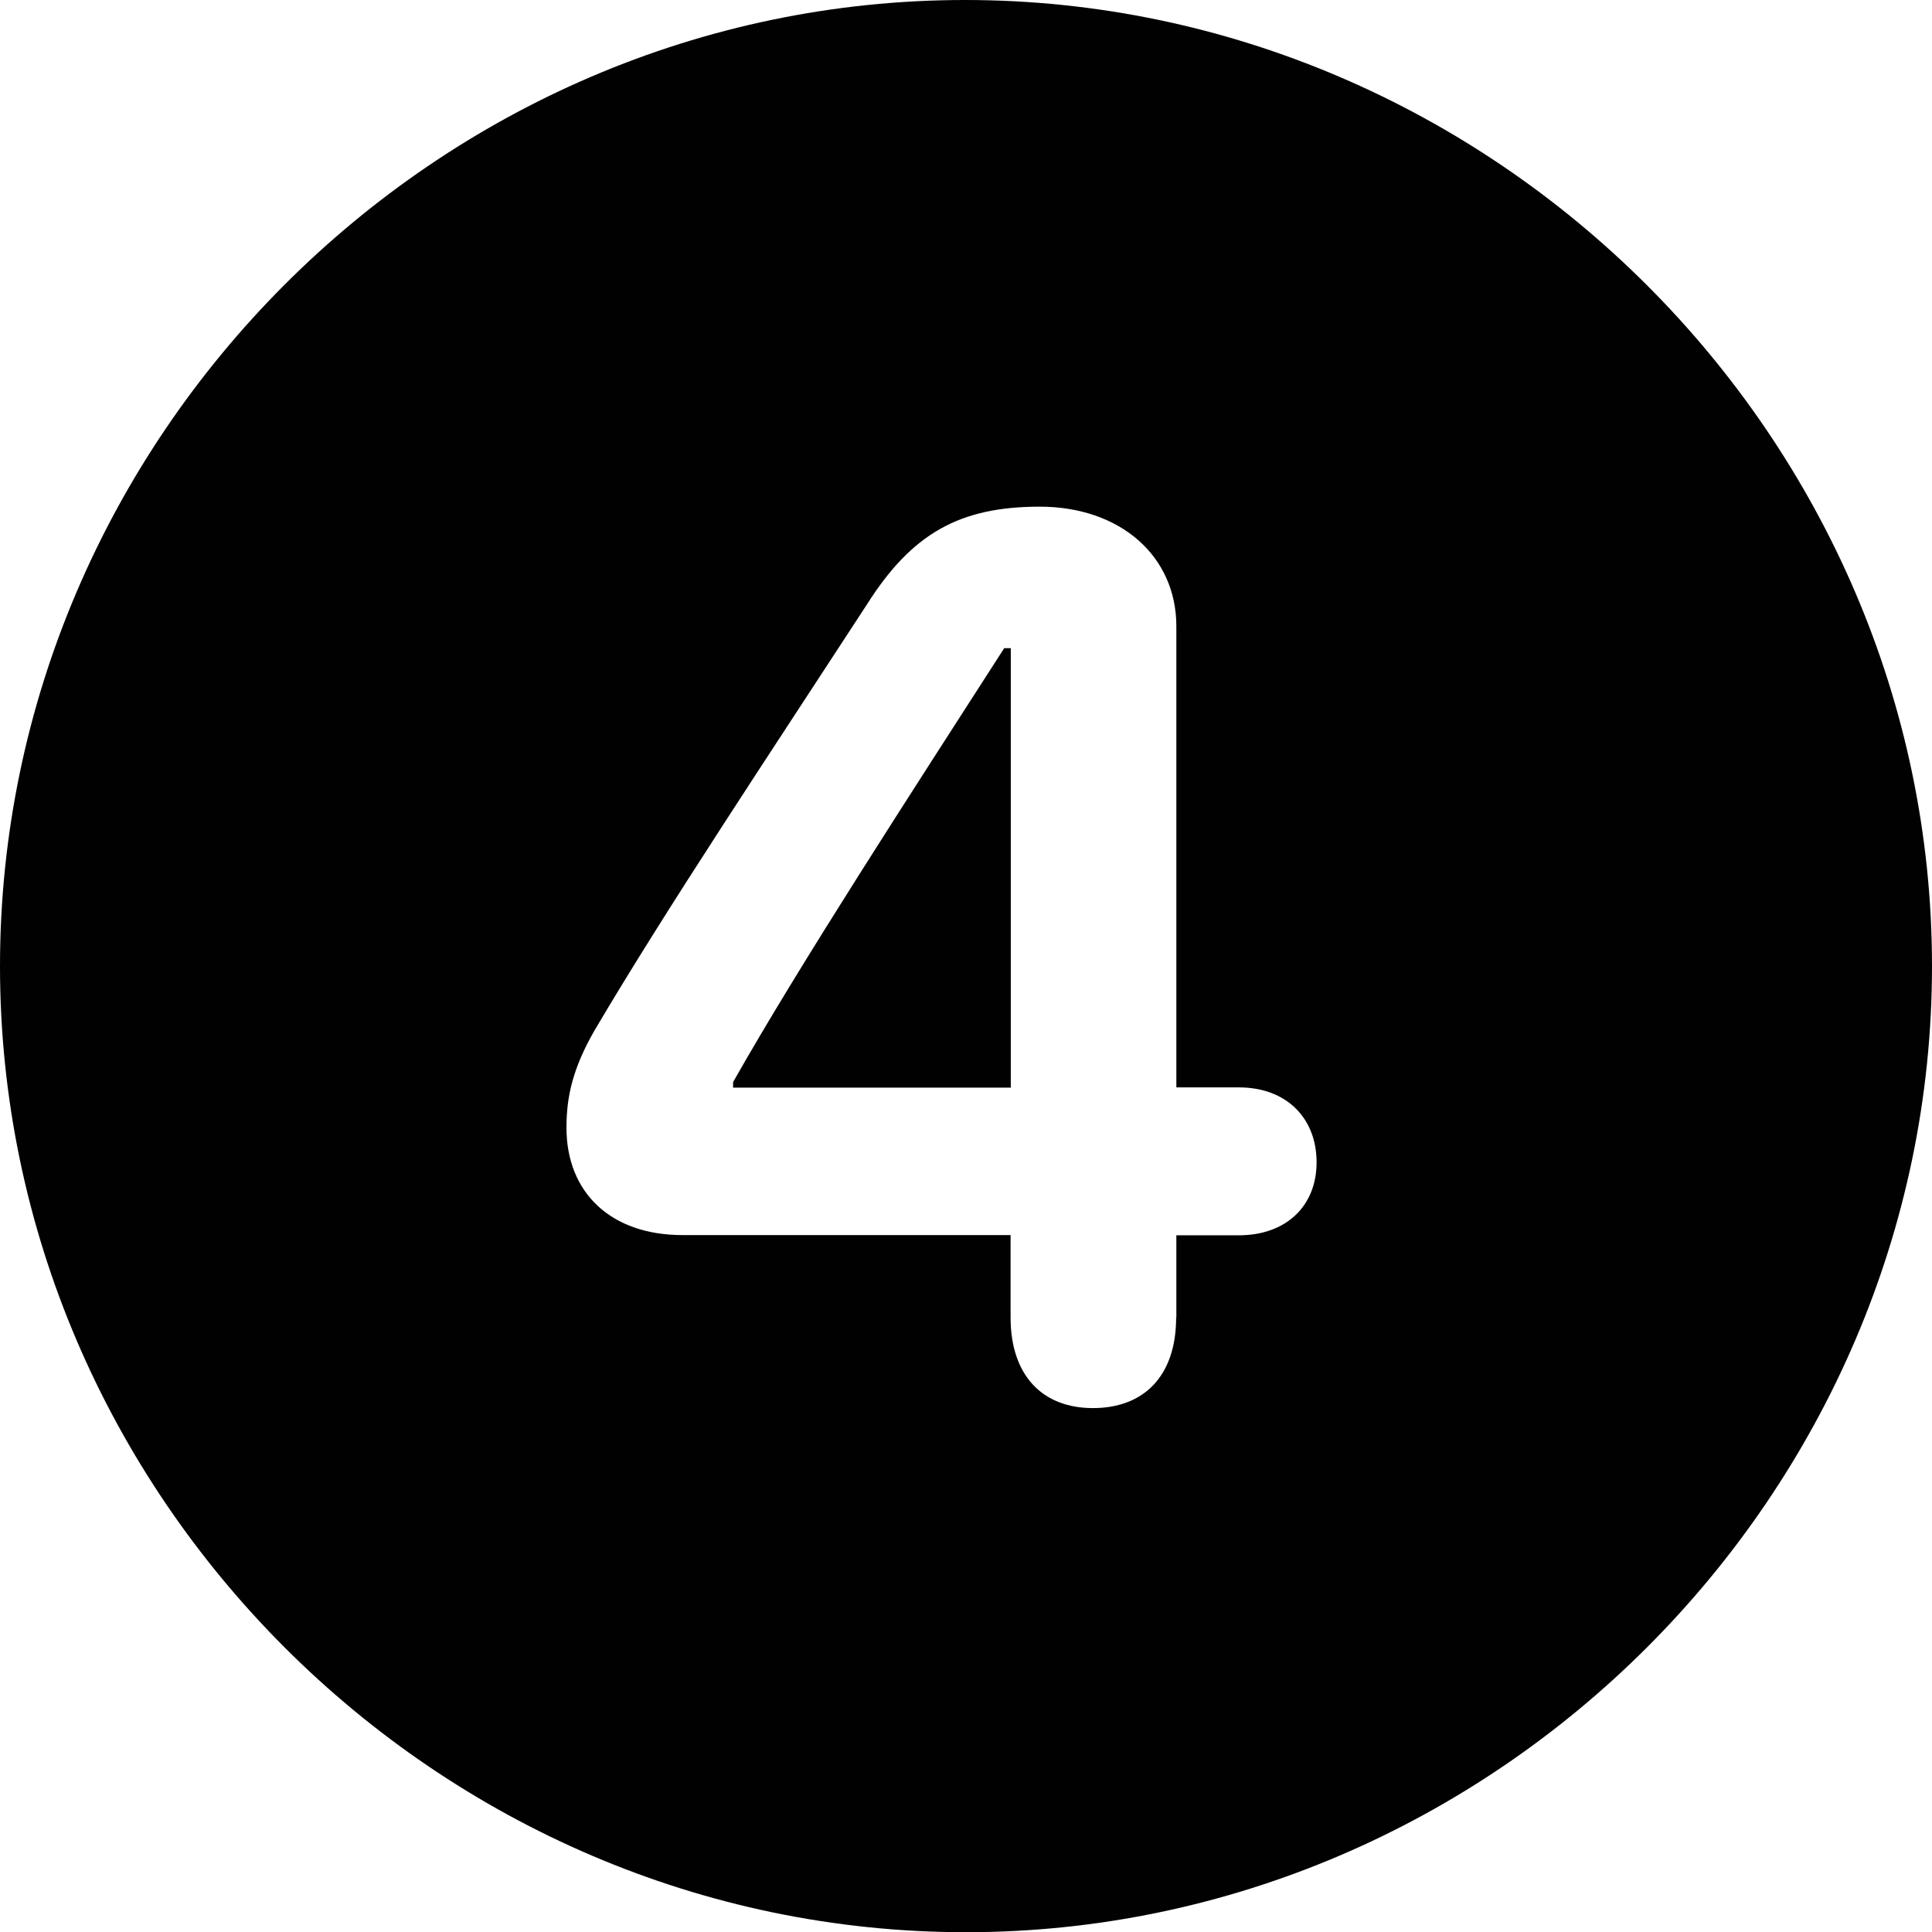 <?xml version="1.0" encoding="UTF-8"?><svg id="a" xmlns="http://www.w3.org/2000/svg" viewBox="0 0 90.79 90.79"><path d="m0,45.4C0,20.57,20.52,0,45.35,0s45.44,20.57,45.44,45.4-20.57,45.4-45.4,45.4S0,70.27,0,45.4Zm55.28,16.52v-3.87h2.94c2.2,0,3.65-1.36,3.65-3.43s-1.41-3.52-3.65-3.52h-2.94v-21.67c0-3.3-2.64-5.62-6.42-5.62s-6.02,1.27-8.13,4.61c-4.35,6.68-9.45,14.33-12.79,20-1.01,1.76-1.32,3.08-1.32,4.57,0,3.08,2.11,5.05,5.45,5.05h15.42v3.87c0,2.72,1.49,4.26,3.87,4.26s3.91-1.49,3.91-4.26Zm-20.83-10.81v-.26c3.16-5.58,8.39-13.62,12.74-20.39h.31v20.65h-13.05Z" fill="#010101" stroke-width="0"/></svg>